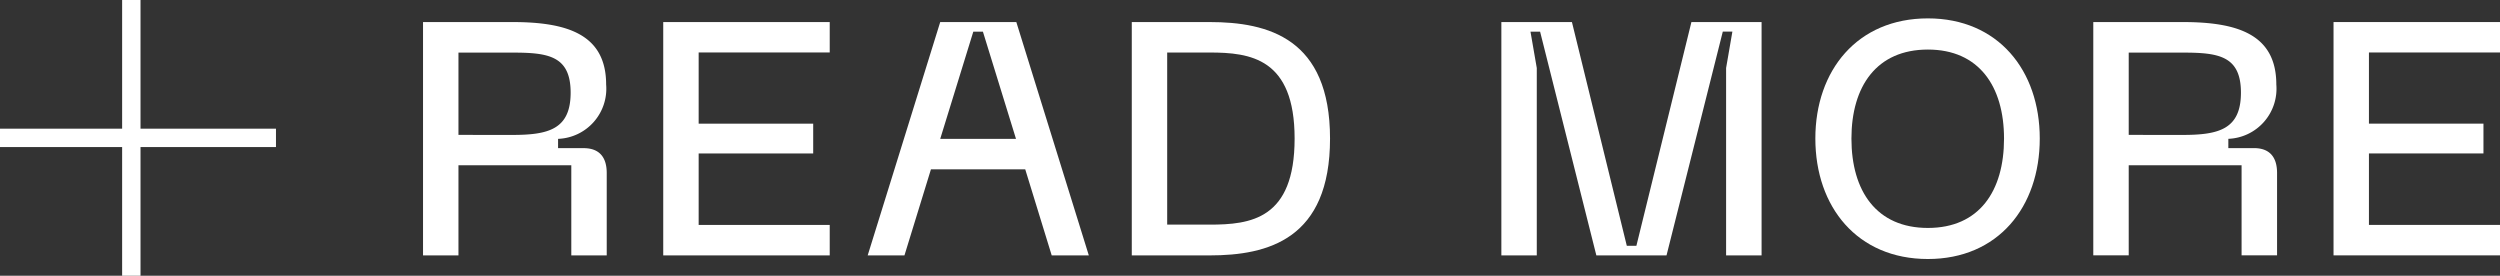 <svg xmlns="http://www.w3.org/2000/svg" width="136" height="15" viewBox="0 0 136 15"><rect x="0" y="0" width="136" height="15" fill="#333333" stroke="none"/><g transform="translate(10310 -7316.271)"><g transform="translate(-10286.987 7317.271)"><path d="M0,.2H4.861c2.953,0,5.1.649,5.1,3.4A2.728,2.728,0,0,1,7.346,6.554v.505H8.732c.9,0,1.261.54,1.261,1.35v4.483H8.066v-4.9H1.927v4.9H0Zm4.861,6.14c1.963,0,3.169-.306,3.169-2.3,0-2.016-1.242-2.178-3.169-2.178H1.927V6.338Z" fill="#fff"/><path d="M13.067.2h9.057V1.855h-7.13V5.726h6.231V7.347H14.994v3.888h7.13v1.657H13.067Z" fill="#fff"/><path d="M28.135.2h4.14l3.944,12.694H34.2l-1.44-4.681H27.63l-1.441,4.681h-2Zm4.123,6.356L30.457.721h-.522l-1.8,5.833Z" fill="#fff"/><path d="M38.556.2h4.231c3.187,0,6.554.883,6.554,6.338,0,5.474-3.367,6.356-6.554,6.356H38.556Zm4.231,11.02c2.233,0,4.627-.288,4.627-4.682,0-4.375-2.412-4.681-4.627-4.681H40.482v9.363Z" fill="#fff"/><path d="M58.661.2H62.5L65.485,12.37h.522L69,.2h3.817V12.892H70.887V2.7l.342-1.98h-.522L67.646,12.892H63.828L60.768.721h-.523l.343,1.98V12.892H58.661Z" fill="#fff"/><path d="M81.864,0c3.818,0,6.086,2.827,6.086,6.536,0,3.727-2.268,6.554-6.086,6.554-3.835,0-6.122-2.827-6.122-6.554C75.742,2.827,78.029,0,81.864,0Zm0,11.4c2.791,0,4.142-2,4.142-4.861,0-2.845-1.368-4.843-4.142-4.843-2.791,0-4.159,2-4.159,4.843C77.705,9.4,79.073,11.4,81.864,11.4Z" fill="#fff"/><path d="M90.862.2h4.863c2.952,0,5.094.649,5.094,3.4a2.727,2.727,0,0,1-2.61,2.952v.505H99.6c.9,0,1.259.54,1.259,1.35v4.483H98.929v-4.9h-6.14v4.9H90.862Zm4.863,6.14c1.962,0,3.169-.306,3.169-2.3,0-2.016-1.244-2.178-3.169-2.178H92.789V6.338Z" fill="#fff"/><path d="M103.931.2h9.056V1.855h-7.13V5.726h6.23V7.347h-6.23v3.888h7.13v1.657h-9.056Z" fill="#fff"/></g><path d="M15.013.5H0v-1H15.013Z" transform="translate(-10310 7323.771)" fill="#fff"/><path d="M15,1H0V0H15Z" transform="translate(-10302.356 7316.271) rotate(90)" fill="#fff"/></g></svg>